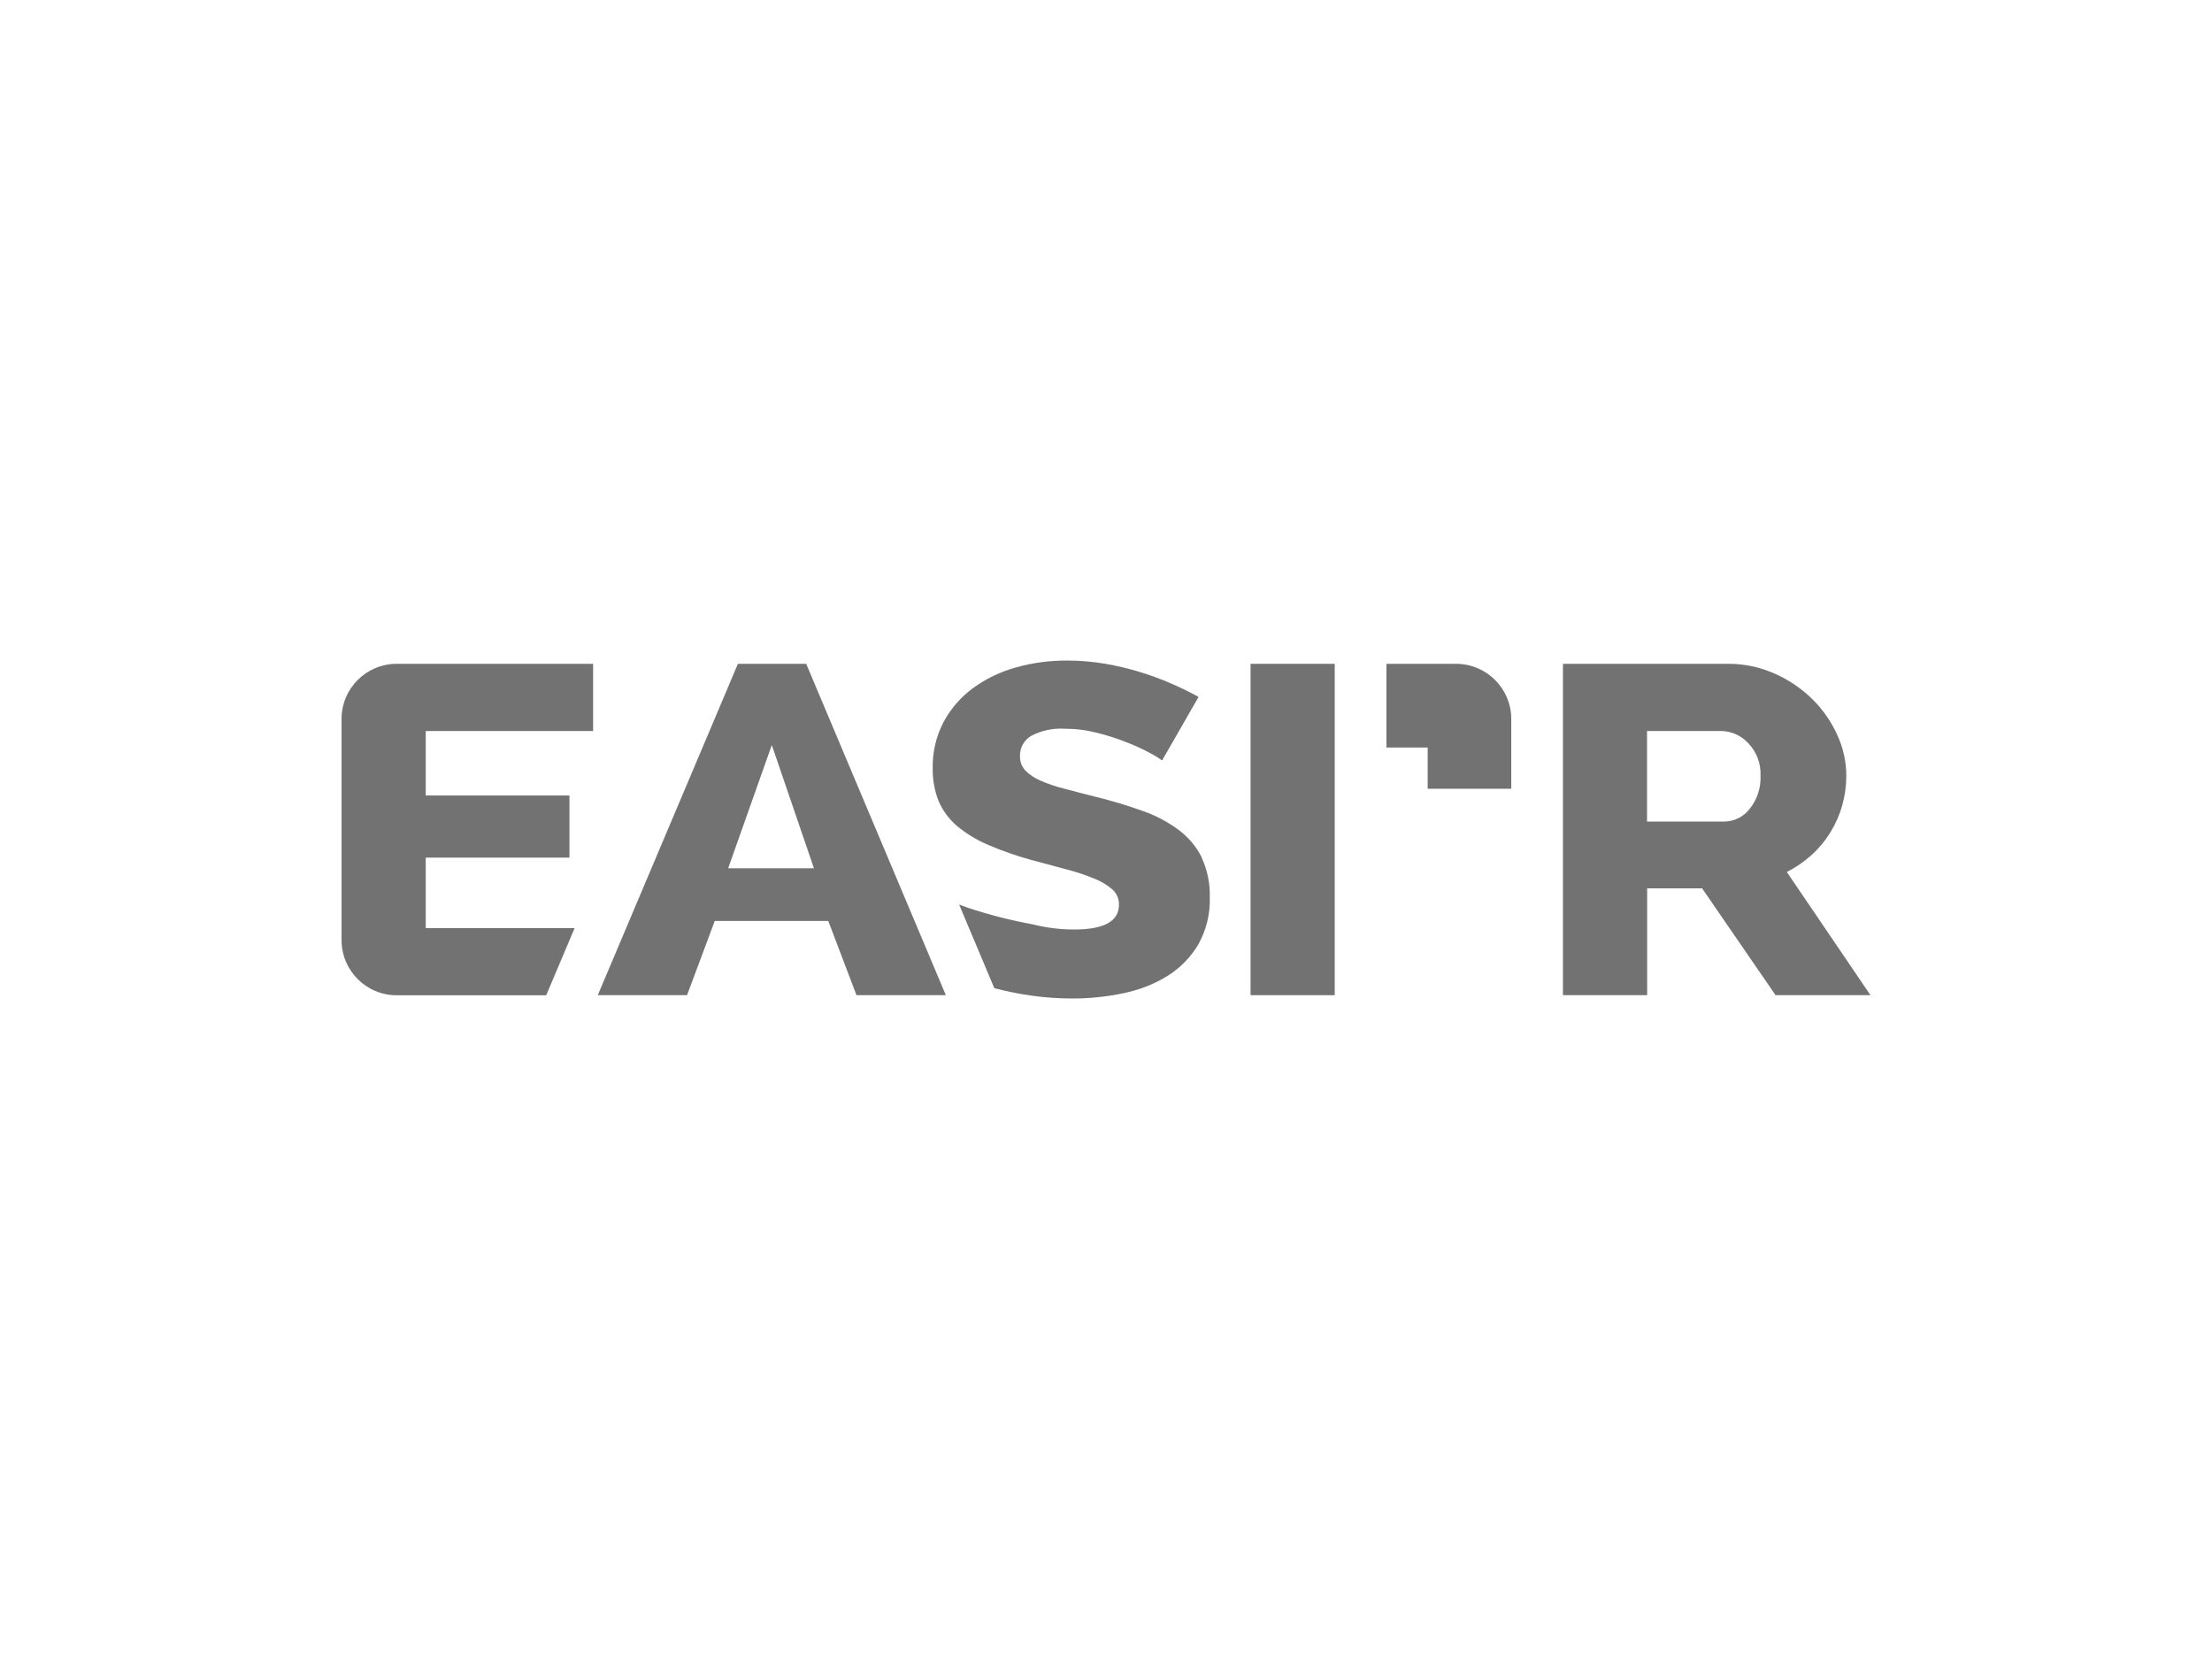 <?xml version="1.0" encoding="UTF-8"?> <svg xmlns="http://www.w3.org/2000/svg" id="Layer_1" version="1.1" viewBox="0 0 200 150"><defs><style> .st0 { fill: #727272; } </style></defs><path class="st0" d="M54.048,89.98l12.671-29.961h6.174l12.626,29.961h-8.079l-2.552-6.713h-10.262l-2.507,6.713h-8.079.009ZM69.783,67.362l-3.945,11.143h7.755l-3.81-11.143Z"></path><path class="st0" d="M108.685,77.579c-.485-.988-1.195-1.842-2.067-2.507-.988-.737-2.085-1.321-3.253-1.734-1.402-.503-2.831-.935-4.269-1.285-1.114-.279-2.094-.539-2.947-.764-.728-.18-1.447-.431-2.139-.737-.494-.216-.944-.521-1.321-.908-.315-.341-.476-.8-.467-1.267-.027-.764.377-1.483,1.042-1.86.926-.476,1.959-.692,2.992-.629.998,0,1.995.126,2.966.377.935.234,1.851.53,2.741.89.719.279,1.411.602,2.085.971.359.18.701.395,1.024.629l3.298-5.742c-.71-.395-1.519-.791-2.417-1.186-1.932-.845-3.954-1.456-6.03-1.815-1.123-.189-2.274-.288-3.424-.288-1.573-.009-3.145.198-4.664.629-1.393.386-2.714,1.024-3.882,1.878-1.096.809-2.004,1.86-2.642,3.055-.674,1.285-1.006,2.723-.98,4.179-.018,1.006.162,2.013.53,2.957.368.863.934,1.627,1.644,2.238.836.701,1.779,1.276,2.786,1.707,1.285.557,2.597,1.015,3.945,1.384,1.141.306,2.202.593,3.154.845.854.216,1.689.494,2.507.827.611.234,1.177.566,1.671.988.396.35.62.863.602,1.393,0,1.492-1.348,2.238-4.035,2.238-1.267,0-2.525-.153-3.756-.467-1.986-.359-3.954-.863-5.868-1.501-.243-.081-.521-.189-.791-.288l3.181,7.558c1.123.297,2.255.521,3.406.683,1.222.171,2.453.252,3.684.252,1.555,0,3.1-.162,4.619-.485,1.402-.288,2.75-.809,3.963-1.564,1.132-.71,2.085-1.68,2.768-2.831.728-1.303,1.096-2.786,1.042-4.286.036-1.222-.216-2.435-.719-3.541l.018.009Z"></path><path class="st0" d="M141.315,89.98v-29.961h14.854c1.483-.018,2.948.288,4.296.89,1.267.557,2.426,1.348,3.415,2.318.944.935,1.708,2.04,2.247,3.244.53,1.15.809,2.408.809,3.675,0,.908-.126,1.806-.368,2.678-.243.854-.602,1.671-1.069,2.426-.467.764-1.033,1.447-1.698,2.049-.674.611-1.429,1.132-2.247,1.537l7.567,11.143h-8.582l-6.641-9.66h-4.969v9.66h-7.611ZM148.926,74.281h6.964c.908,0,1.77-.44,2.318-1.159.674-.845,1.015-1.896.971-2.974.054-1.096-.35-2.166-1.114-2.957-.62-.674-1.492-1.078-2.417-1.096h-6.731v8.187h.009Z"></path><path class="st0" d="M113.071,89.98v-29.961h7.611v29.961h-7.611Z"></path><path class="st0" d="M131.663,60.02h-6.308v7.567h3.729v3.729h7.558v-6.308c0-2.75-2.229-4.987-4.987-4.987h.009Z"></path><path class="st0" d="M53.626,66.095v-6.075h-17.757c-2.759,0-4.987,2.229-4.987,4.987v19.995c0,2.75,2.229,4.987,4.987,4.987h13.516l2.57-6.075h-13.462v-6.371h12.994v-5.616h-12.994v-5.832h15.133Z"></path></svg> 